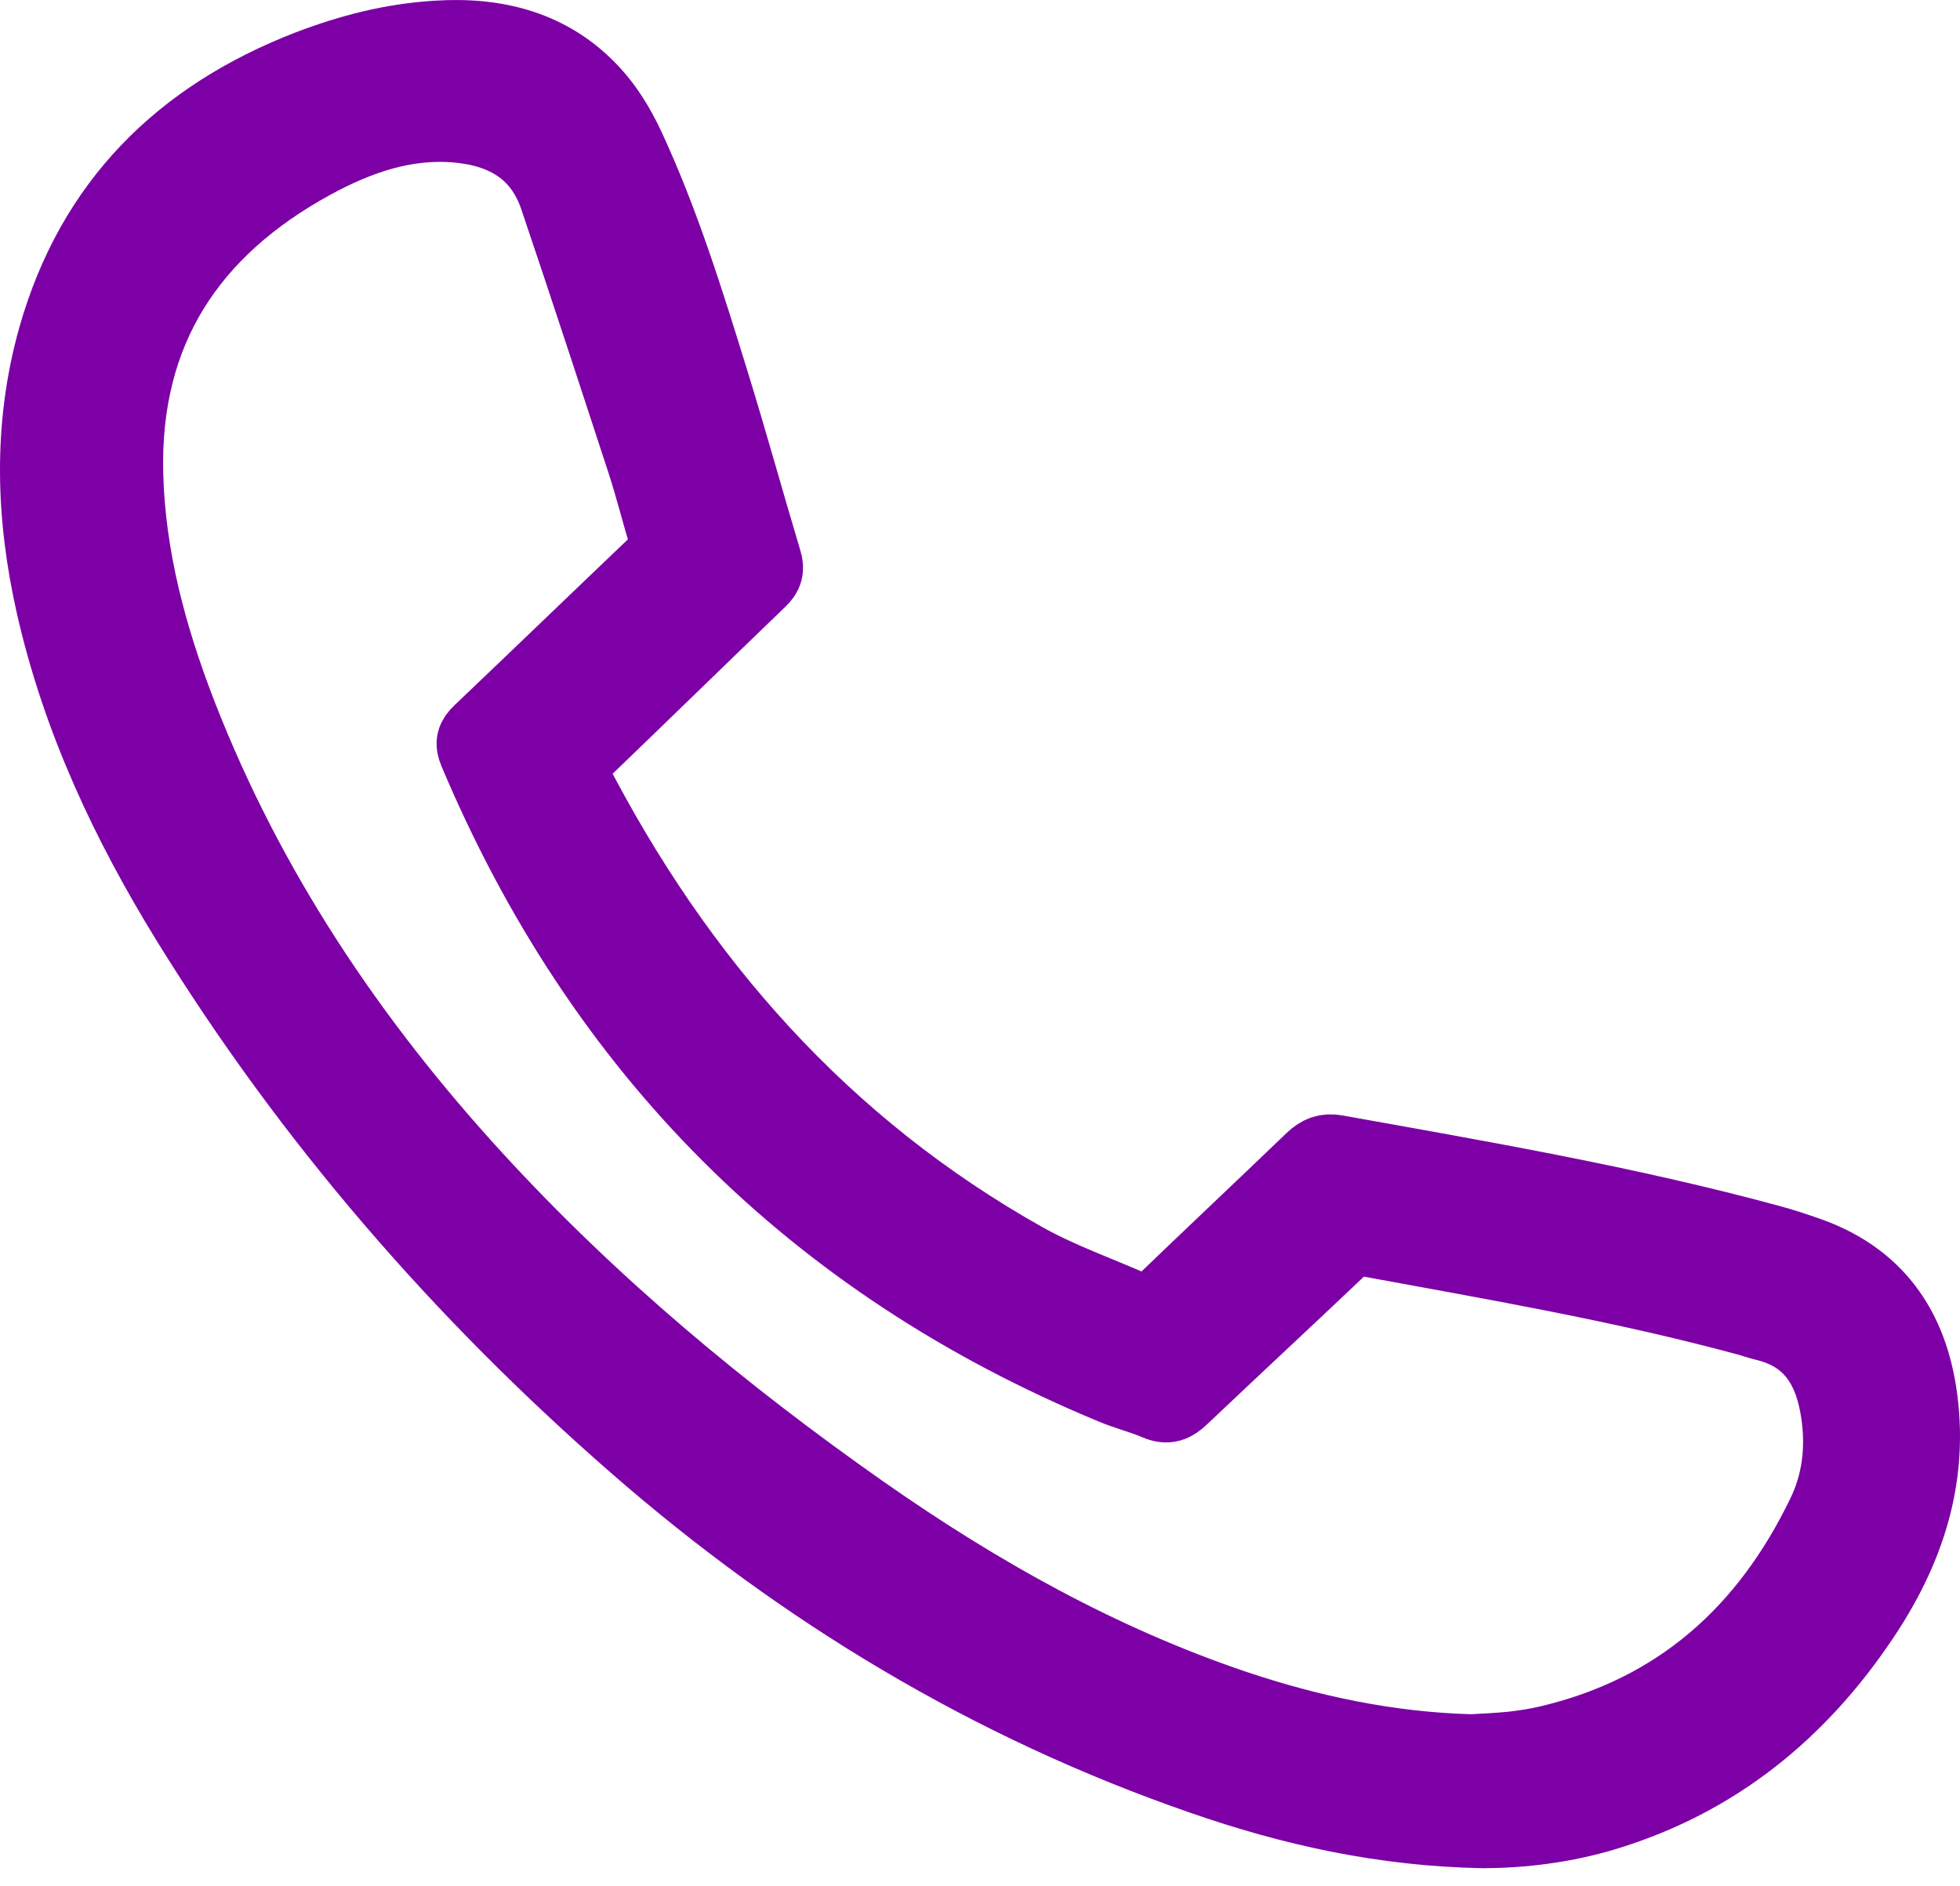 <svg width="53" height="51" viewBox="0 0 53 51" fill="none" xmlns="http://www.w3.org/2000/svg">
<path d="M40.121 49.526C37.404 49.478 34.919 48.919 32.498 48.076C26.788 46.098 21.701 43.032 17.168 39.072C12.448 34.952 8.375 30.25 5.08 24.905C3.445 22.248 2.13 19.445 1.435 16.384C0.886 13.961 0.807 11.533 1.486 9.124C2.509 5.507 4.891 3.15 8.347 1.812C9.465 1.383 10.616 1.088 11.816 1.017C13.428 0.913 14.897 1.282 16.024 2.504C16.413 2.923 16.725 3.442 16.97 3.963C17.921 6.009 18.588 8.166 19.254 10.32C19.753 11.933 20.201 13.563 20.686 15.181C20.751 15.395 20.711 15.527 20.553 15.68C18.899 17.274 17.256 18.876 15.599 20.47C15.412 20.648 15.362 20.78 15.493 21.032C18.332 26.541 22.275 31.02 27.721 34.073C28.691 34.614 29.756 34.981 30.773 35.437C31 35.538 31.151 35.498 31.334 35.325C32.713 33.996 34.107 32.686 35.487 31.36C35.682 31.176 35.859 31.104 36.134 31.153C40.065 31.859 44.005 32.533 47.866 33.583C48.184 33.668 48.498 33.772 48.808 33.88C50.71 34.52 51.68 35.896 51.934 37.84C52.221 40.038 51.553 41.976 50.347 43.767C48.642 46.309 46.392 48.136 43.441 49.04C42.315 49.386 41.158 49.521 40.121 49.526ZM39.781 47.363C40.096 47.343 40.502 47.33 40.904 47.287C41.231 47.249 41.559 47.199 41.878 47.123C45.373 46.298 47.776 44.145 49.313 40.96C49.73 40.101 49.839 39.173 49.699 38.22C49.526 37.02 48.994 36.109 47.724 35.806C47.579 35.772 47.438 35.72 47.295 35.68C43.876 34.749 40.386 34.156 36.908 33.515C36.642 33.464 36.476 33.533 36.291 33.709C34.848 35.08 33.389 36.433 31.948 37.8C31.742 37.995 31.57 38.076 31.283 37.952C30.897 37.784 30.477 37.685 30.087 37.519C21.985 34.158 16.263 28.411 12.861 20.337C12.76 20.099 12.796 19.971 12.983 19.794C14.621 18.236 16.25 16.663 17.892 15.098C18.053 14.945 18.089 14.81 18.024 14.599C17.814 13.909 17.64 13.206 17.416 12.515C16.635 10.126 15.853 7.73 15.046 5.348C14.624 4.091 13.659 3.52 12.388 3.401C10.964 3.269 9.676 3.725 8.457 4.388C5.128 6.206 3.318 8.949 3.414 12.817C3.471 15.071 4.054 17.227 4.865 19.322C6.694 24.028 9.452 28.152 12.85 31.859C15.99 35.287 19.539 38.24 23.338 40.904C26.461 43.09 29.762 44.94 33.389 46.165C35.437 46.851 37.531 47.298 39.781 47.363Z" fill="#7D00A6" stroke="#7D00A6" stroke-width="2"/>
</svg>

